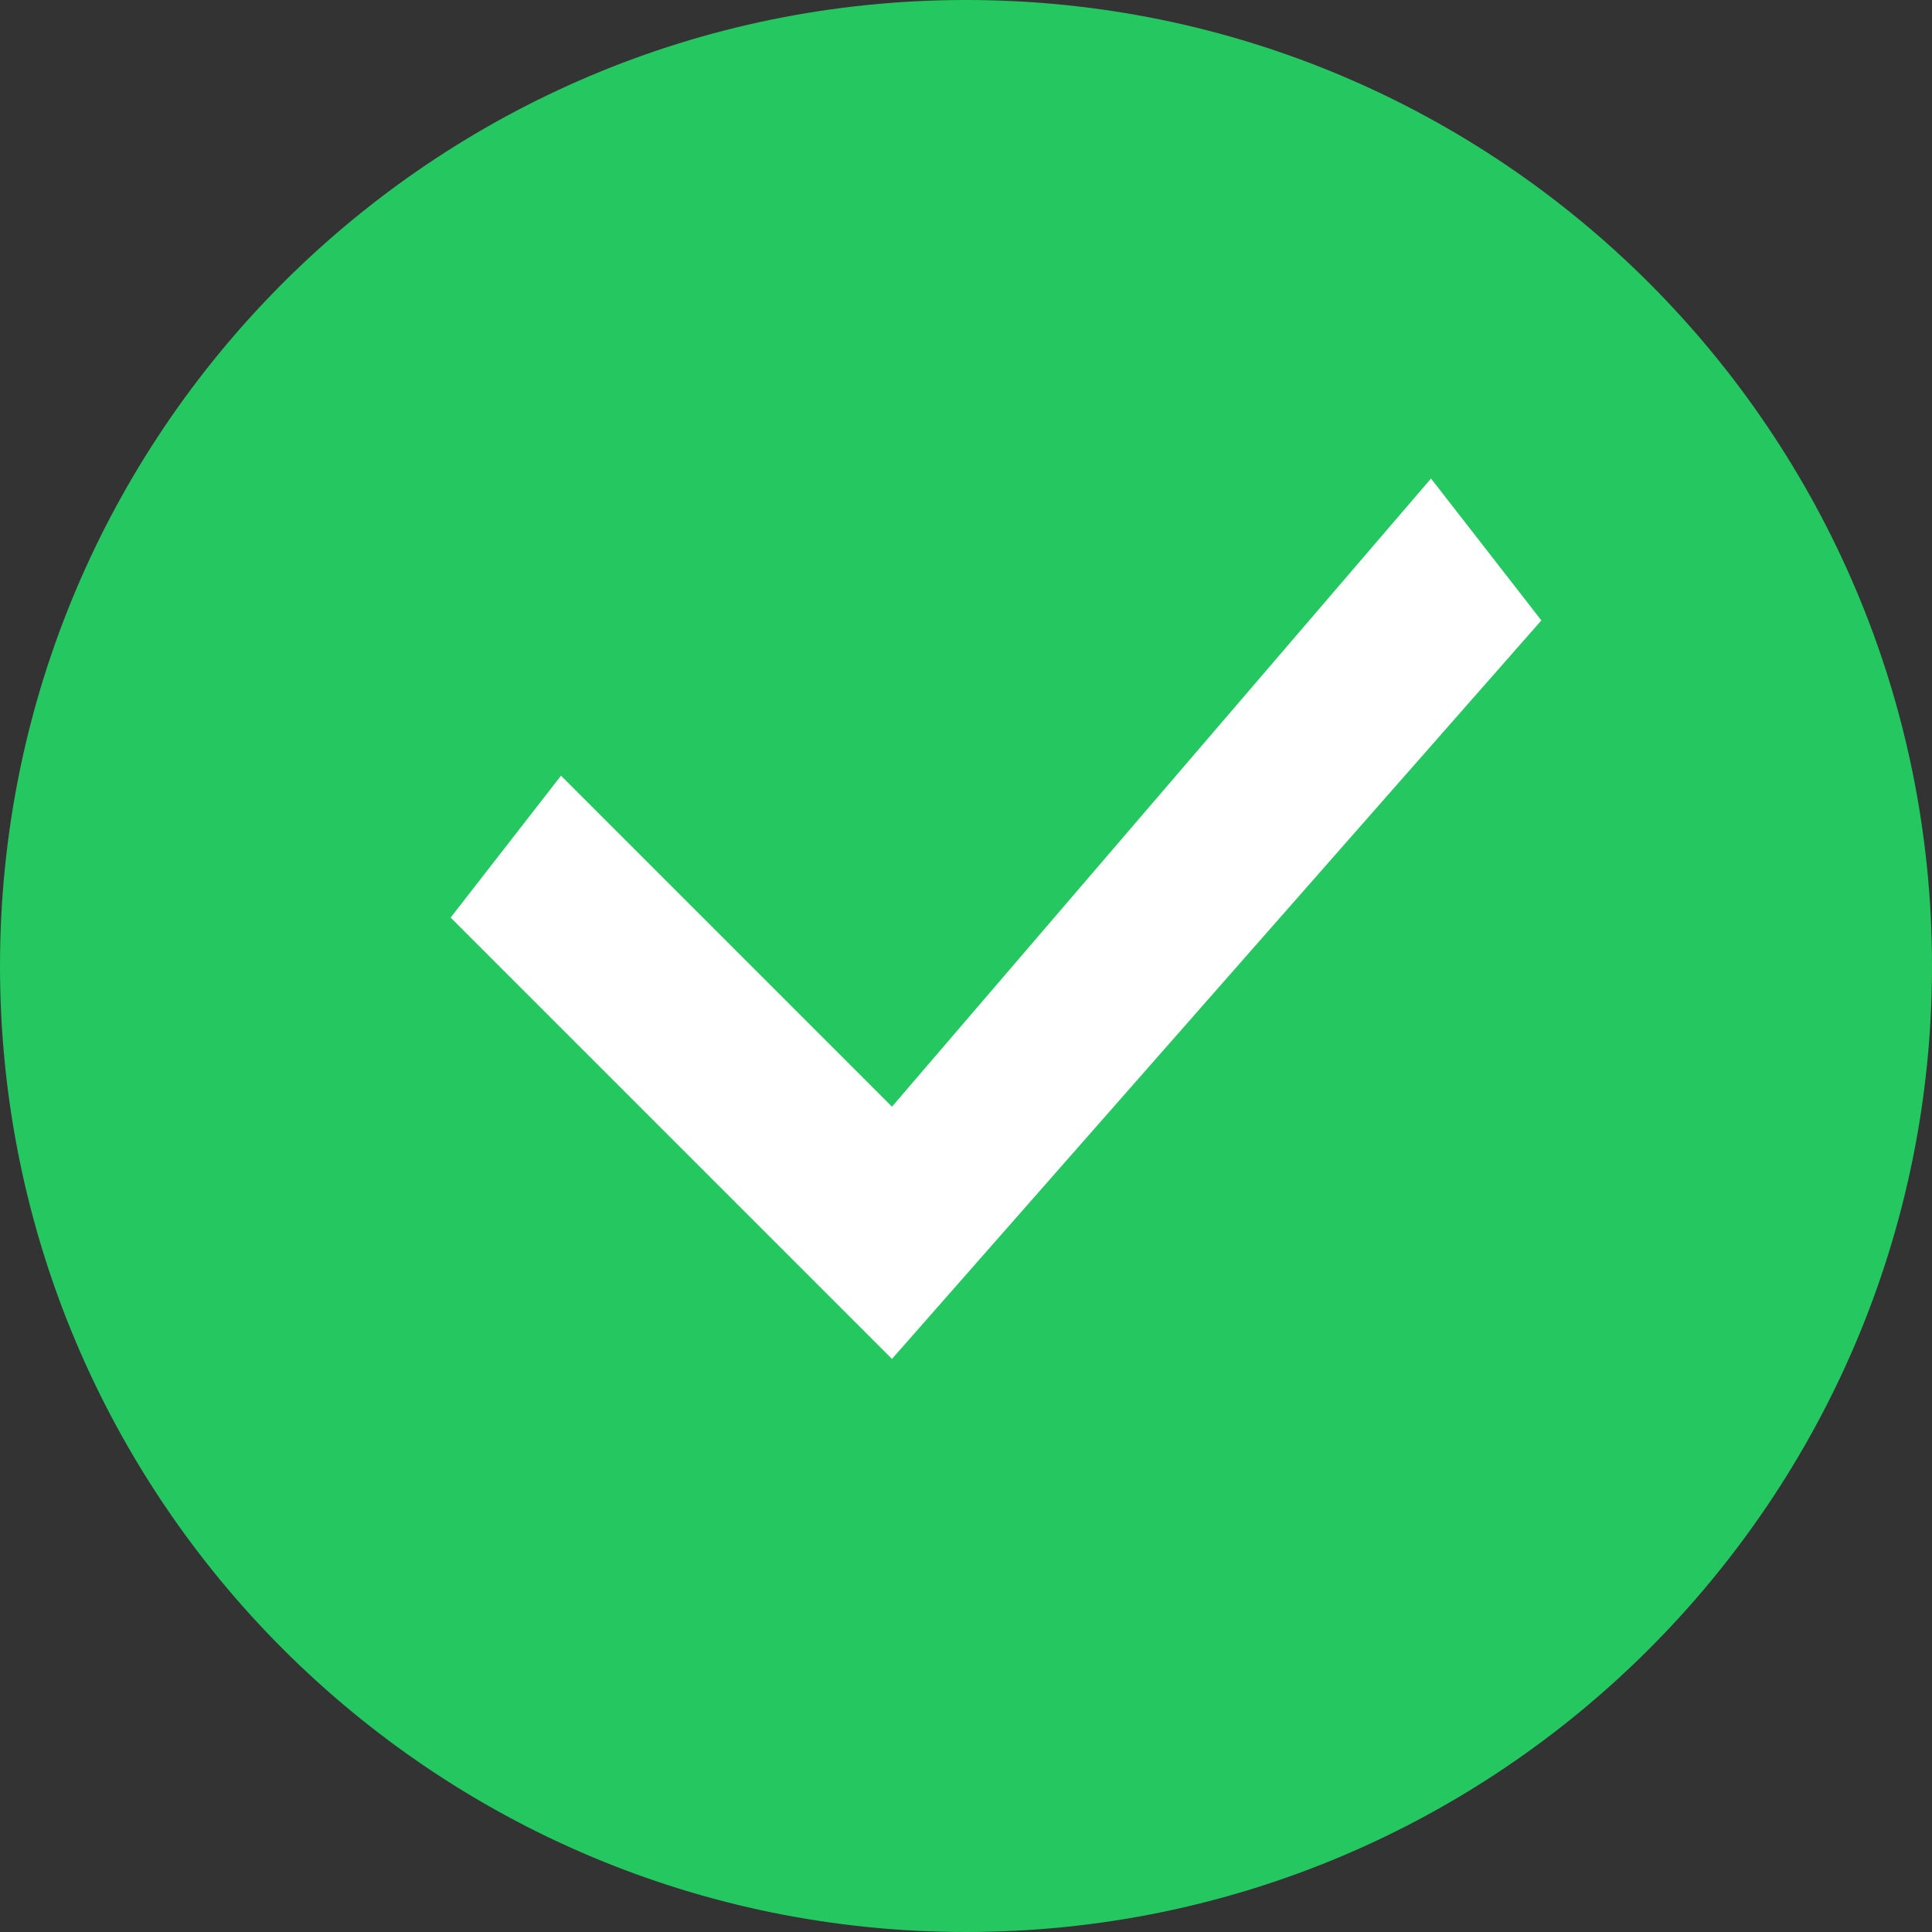 <svg width="16" height="16" viewBox="0 0 16 16" fill="none" xmlns="http://www.w3.org/2000/svg">
<rect x="0" y="0" width="16" height="16" fill="#333333" stroke="none"/>
<g clip-path="url(#clip0_1811_15060)">
<path d="M8 16C12.418 16 16 12.418 16 8C16 3.582 12.418 0 8 0C3.582 0 0 3.582 0 8C0 12.418 3.582 16 8 16Z" fill="#25C760"/>
<path fill-rule="evenodd" clip-rule="evenodd" d="M7.387 9.165L4.646 6.424L3.732 7.599L7.387 11.254L12.765 5.138L11.851 3.963L7.387 9.165Z" fill="white"/>
</g>
<defs>
<clipPath id="clip0_1811_15060">
<rect width="16" height="16" fill="white"/>
</clipPath>
</defs>
</svg>
